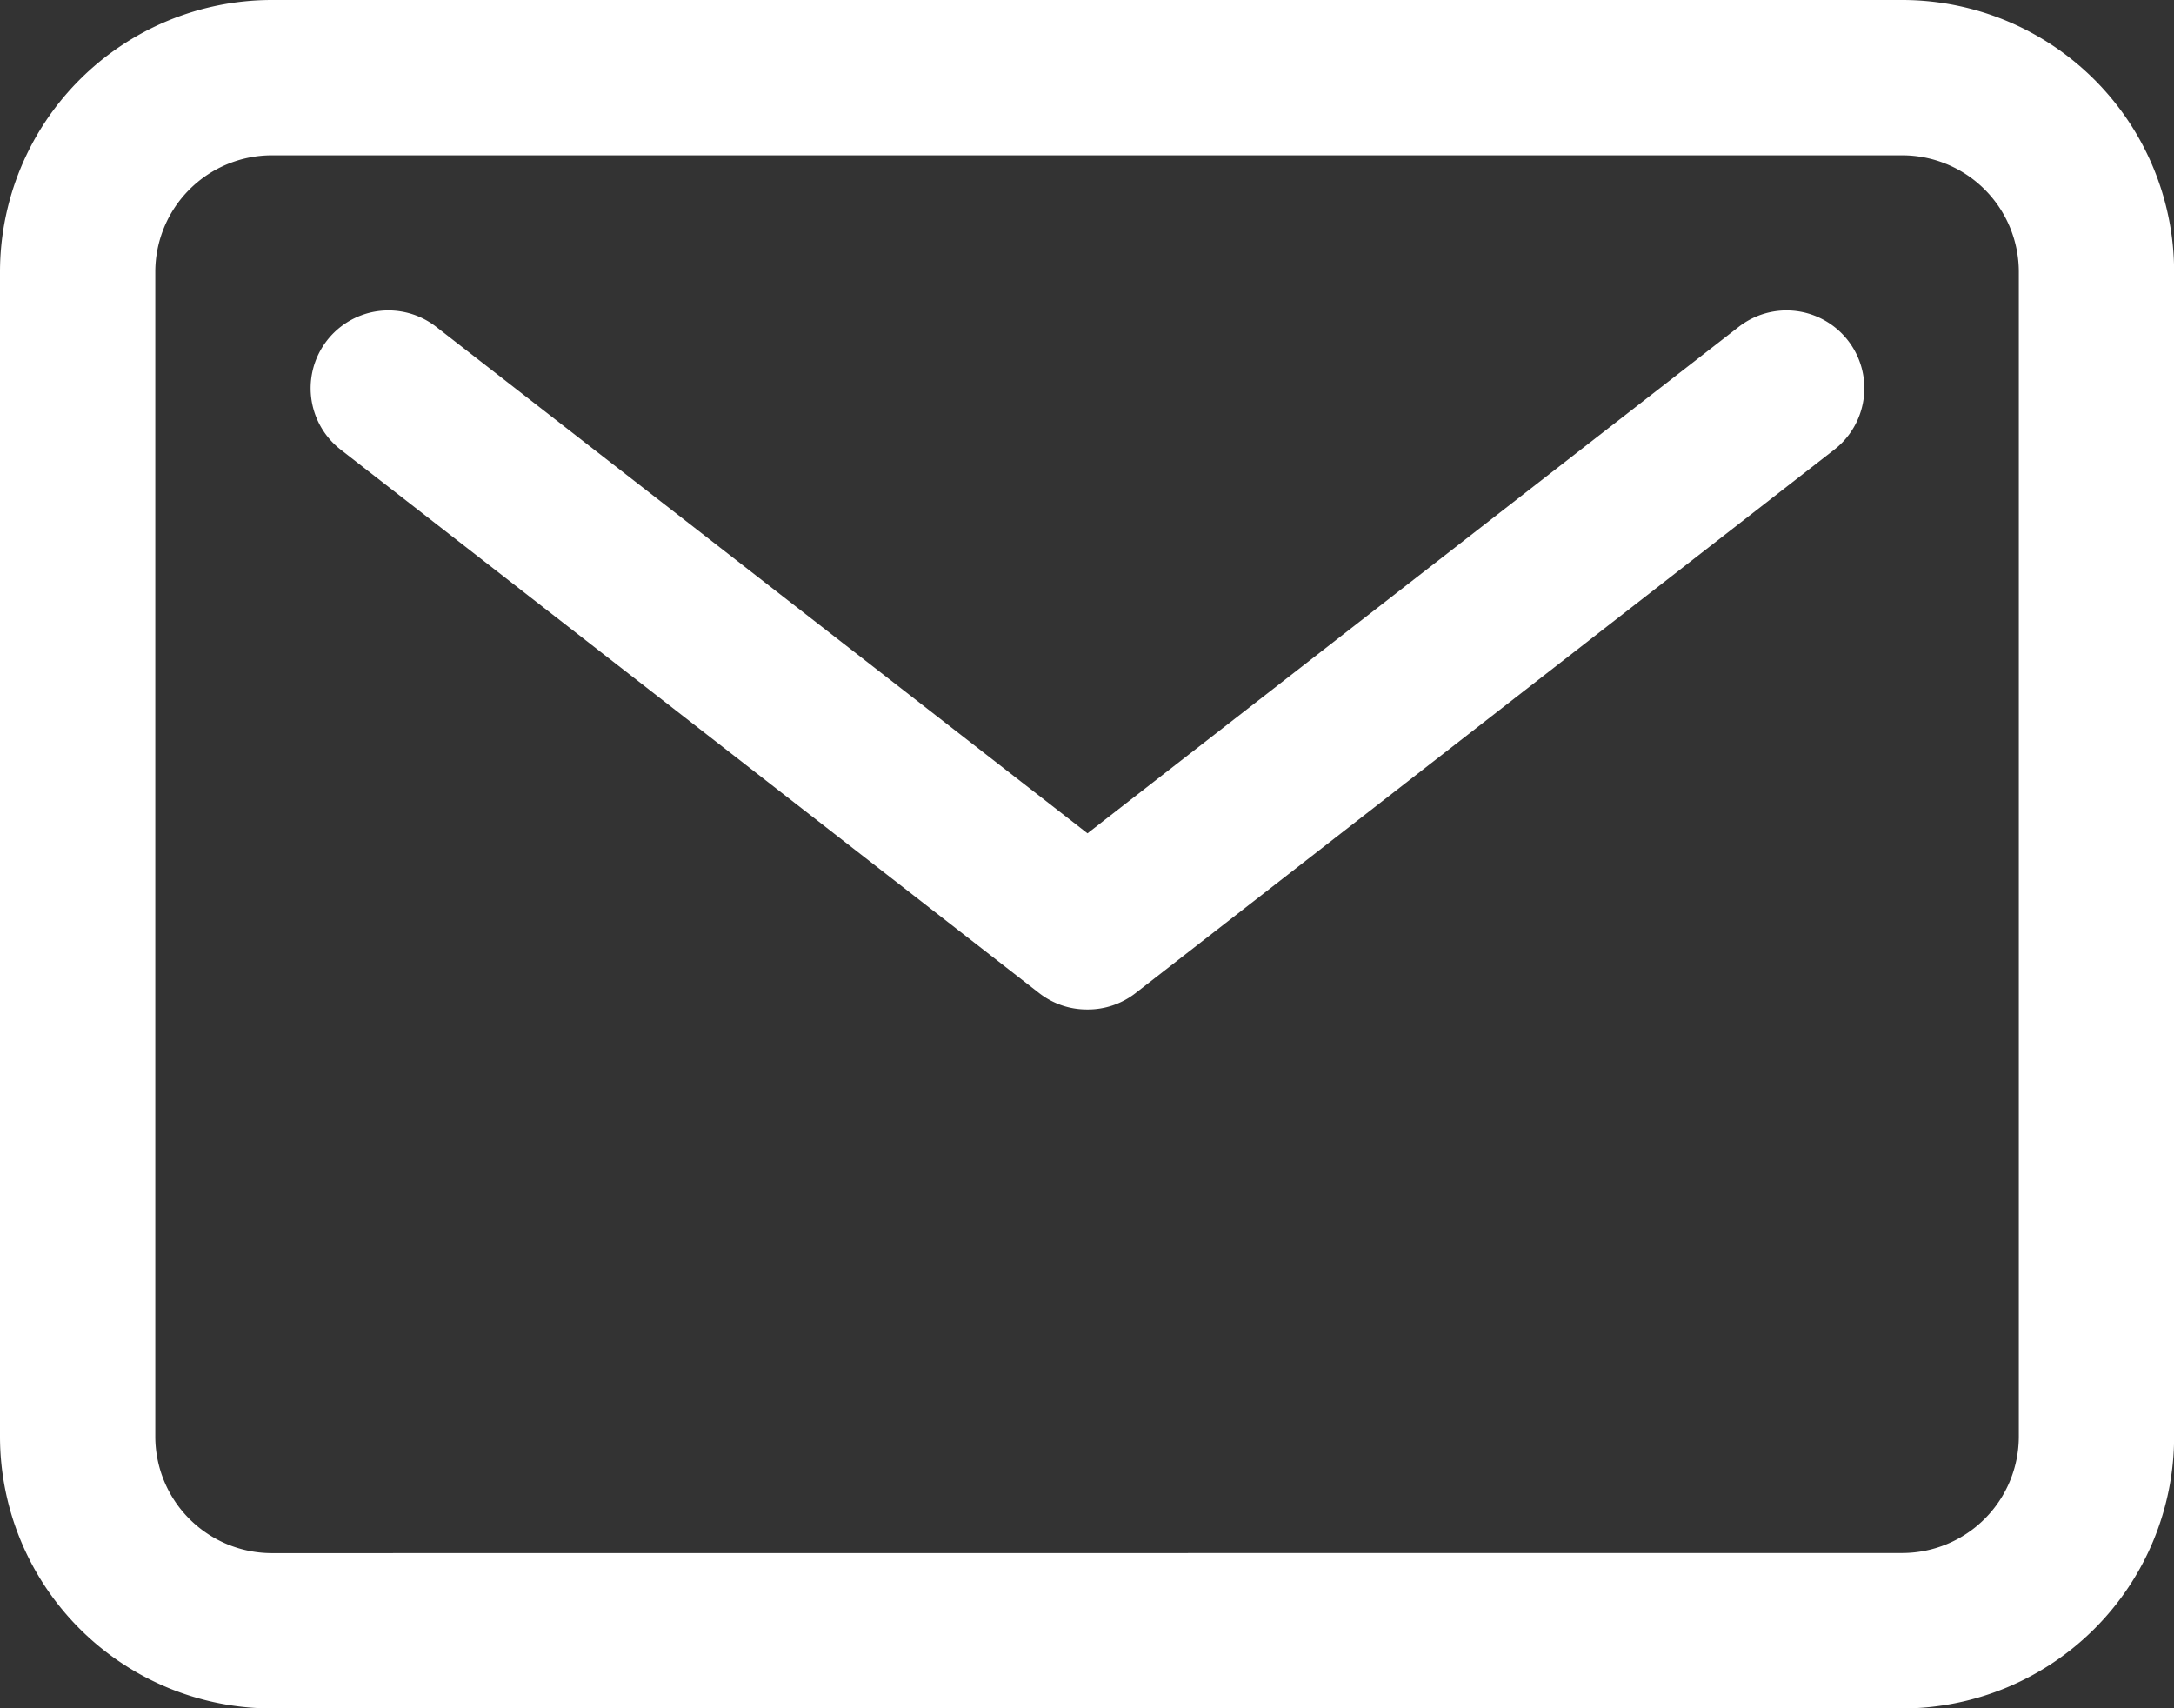 <svg xmlns="http://www.w3.org/2000/svg" width="18.156" height="14.266" viewBox="0 0 18.156 14.266">
  <rect x="0" y="0" width="18.156" height="14.266" fill="#333333" stroke="none"/>
  <g id="Icon_ion-mail-outline" data-name="Icon ion-mail-outline" transform="translate(-2.25 -5.625)">
    <path id="Tracciato_2" data-name="Tracciato 2" d="M4.52,5.625H18.137a2.272,2.272,0,0,1,2.27,2.27v9.727a2.272,2.272,0,0,1-2.27,2.27H4.52a2.272,2.272,0,0,1-2.27-2.27V7.895A2.272,2.272,0,0,1,4.52,5.625ZM18.137,18.594a.974.974,0,0,0,.973-.973V7.895a.974.974,0,0,0-.973-.973H4.52a.974.974,0,0,0-.973.973v9.727a.974.974,0,0,0,.973.973Z" fill="#fff"/>
    <path id="Tracciato_3" data-name="Tracciato 3" d="M13.234,15.961a.647.647,0,0,1-.4-.137L7,11.285a.648.648,0,0,1,.8-1.024l5.438,4.229,5.438-4.229a.648.648,0,1,1,.8,1.024l-5.836,4.539A.647.647,0,0,1,13.234,15.961Z" transform="translate(-1.906 -1.906)" fill="#fff"/>
  </g>
</svg>
